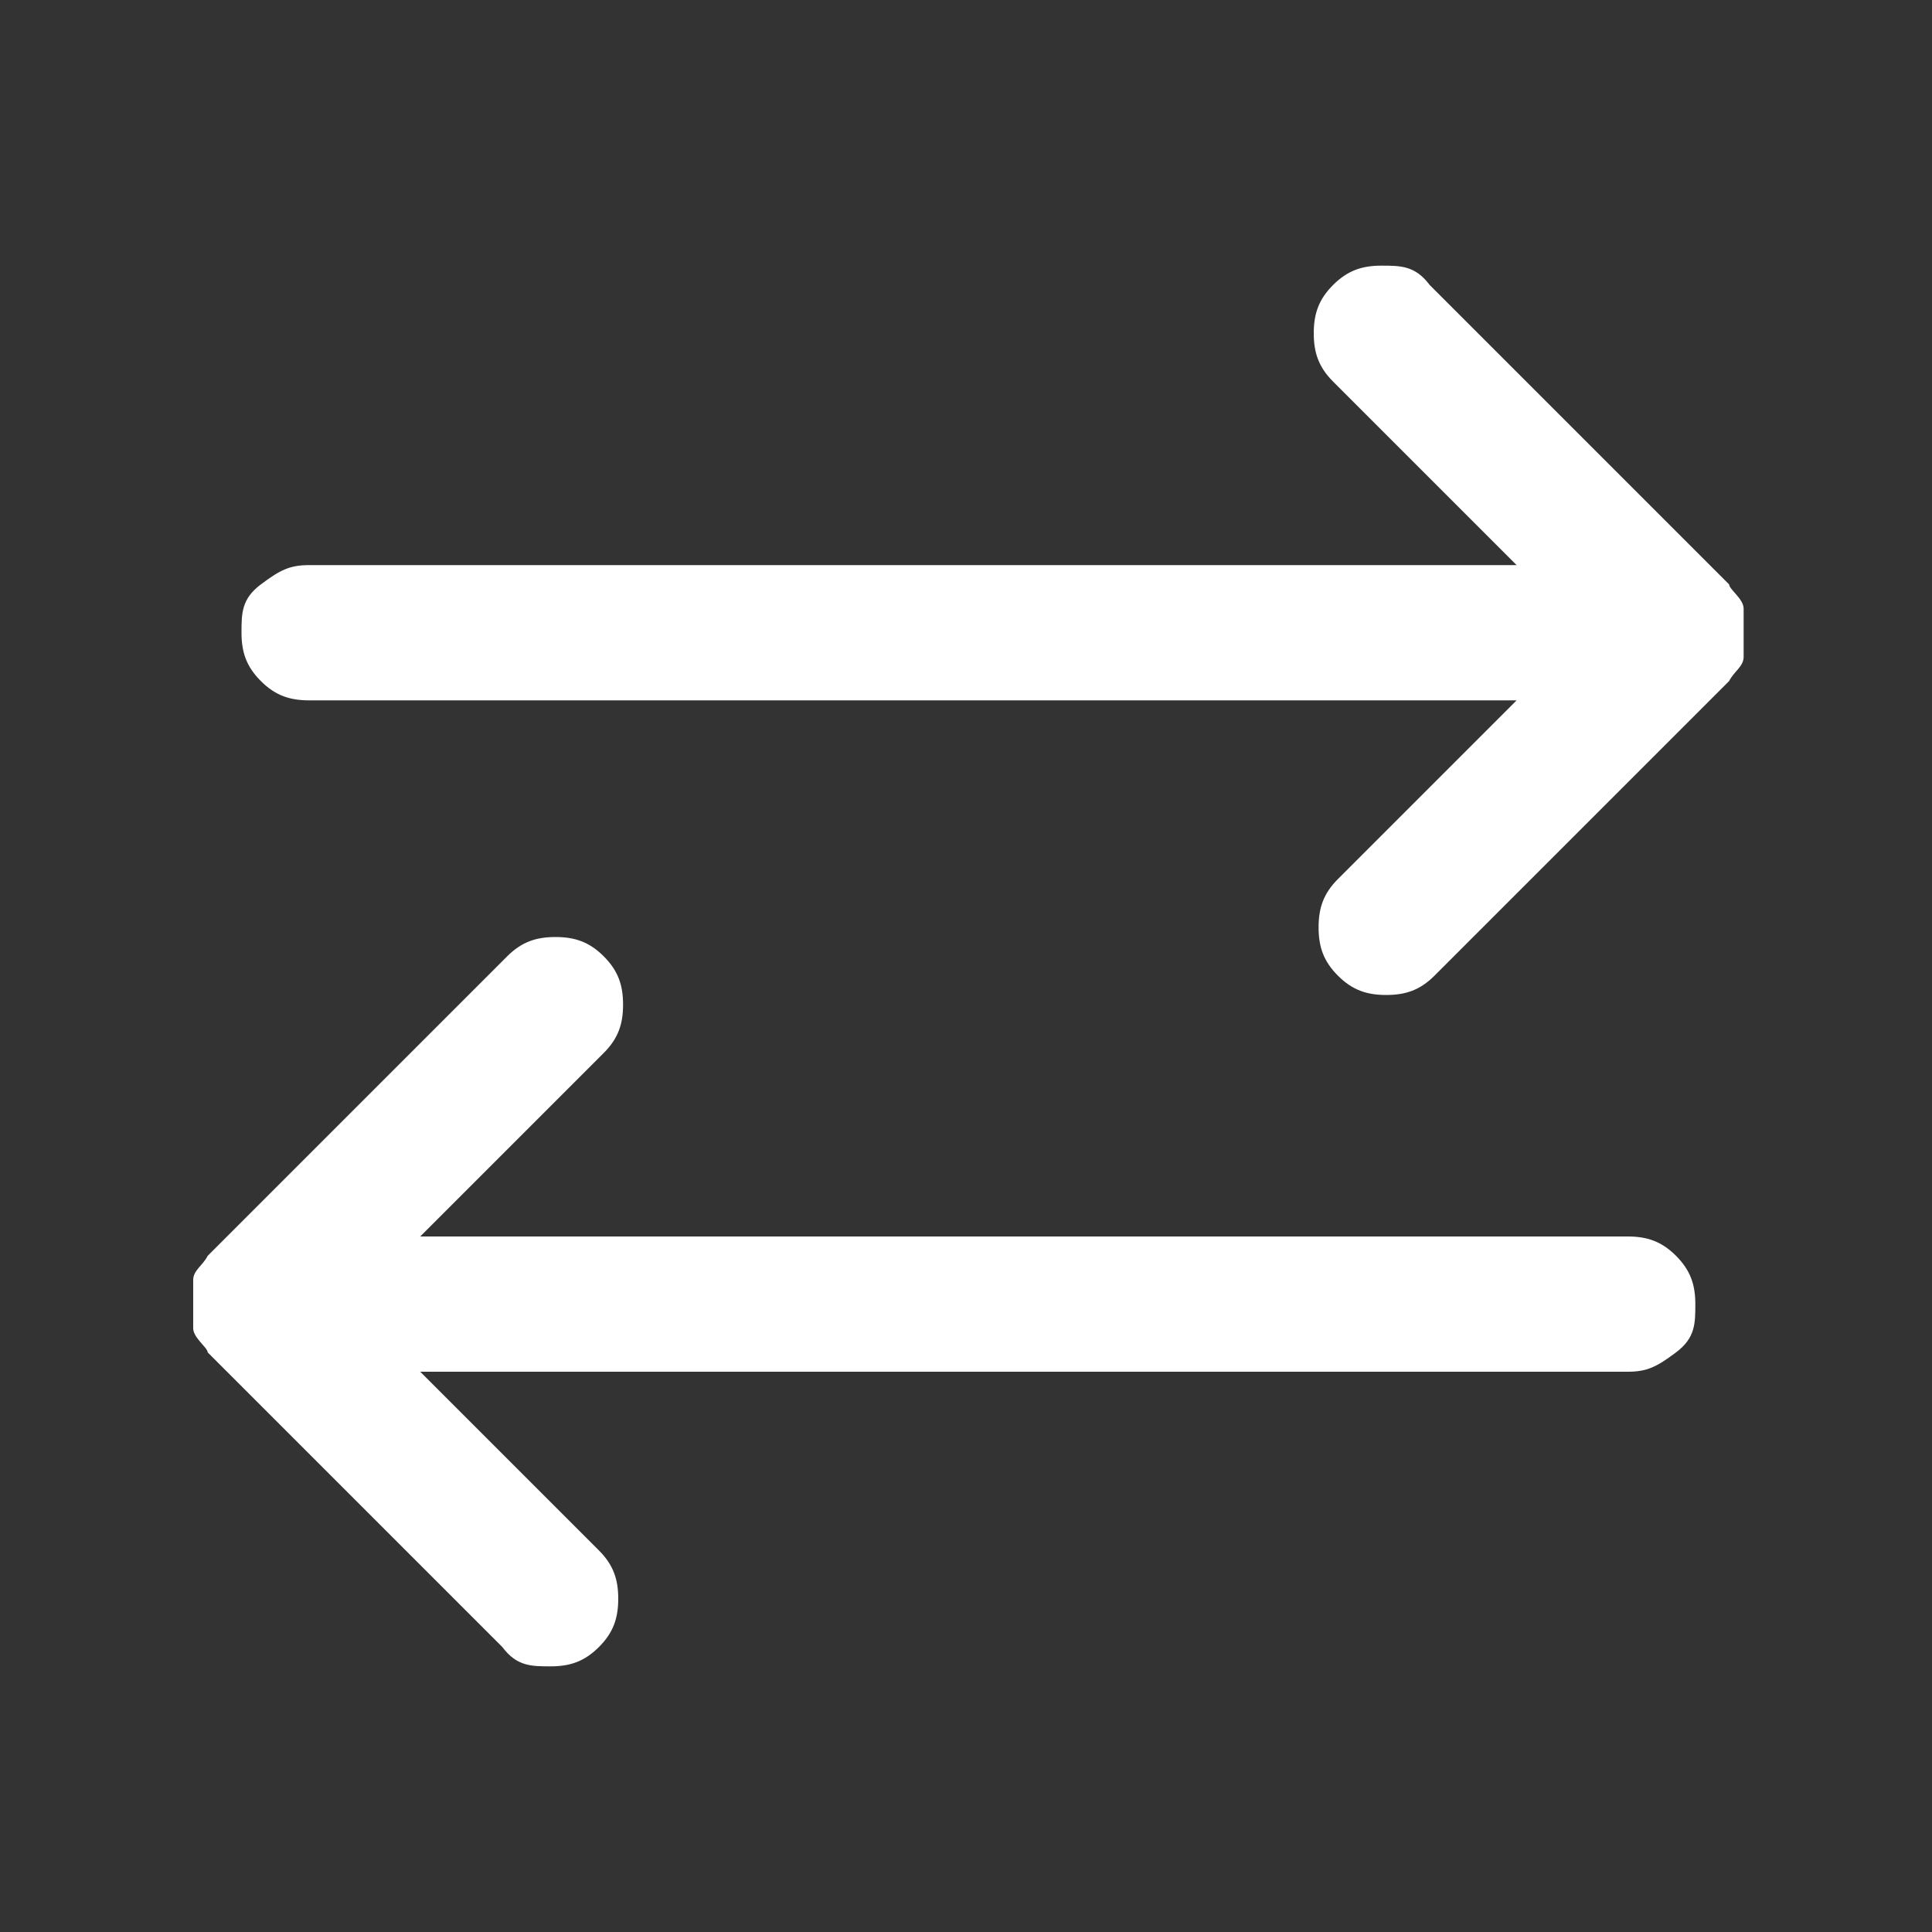 <svg viewBox="0 0 40 40" version="1.1" xmlns="http://www.w3.org/2000/svg" data-name="Livello 1" id="Livello_1">
  <rect x="0" y="0" width="40" height="40" fill="#333333" stroke="none"/>
  <defs>
    <style>
      .cls-1 {
        fill: #fff;
        stroke-width: 0px;
      }
    </style>
  </defs>
  <path d="M8.6,28.3l3.8,3.8c.3.3.4.6.4,1s-.1.7-.4,1c-.3.3-.6.4-1,.4s-.7,0-1-.4l-6.1-6.1c0-.1-.3-.3-.3-.5,0-.2,0-.3,0-.5s0-.4,0-.5c0-.2.2-.3.3-.5l6.2-6.2c.3-.3.6-.4,1-.4s.7.1,1,.4.4.6.4,1-.1.7-.4,1l-3.8,3.8h25c.4,0,.7.1,1,.4s.4.6.4,1,0,.7-.4,1-.6.4-1,.4H8.6ZM31.4,14.5H6.4c-.4,0-.7-.1-1-.4s-.4-.6-.4-1,0-.7.4-1,.6-.4,1-.4h25l-3.8-3.8c-.3-.3-.4-.6-.4-1s.1-.7.4-1,.6-.4,1-.4.7,0,1,.4l6.2,6.2c0,.1.3.3.3.5,0,.2,0,.3,0,.5s0,.4,0,.5c0,.2-.2.3-.3.5l-6.1,6.1c-.3.3-.6.4-1,.4s-.7-.1-1-.4-.4-.6-.4-1,.1-.7.4-1l3.7-3.7Z" class="cls-1"></path>
</svg>